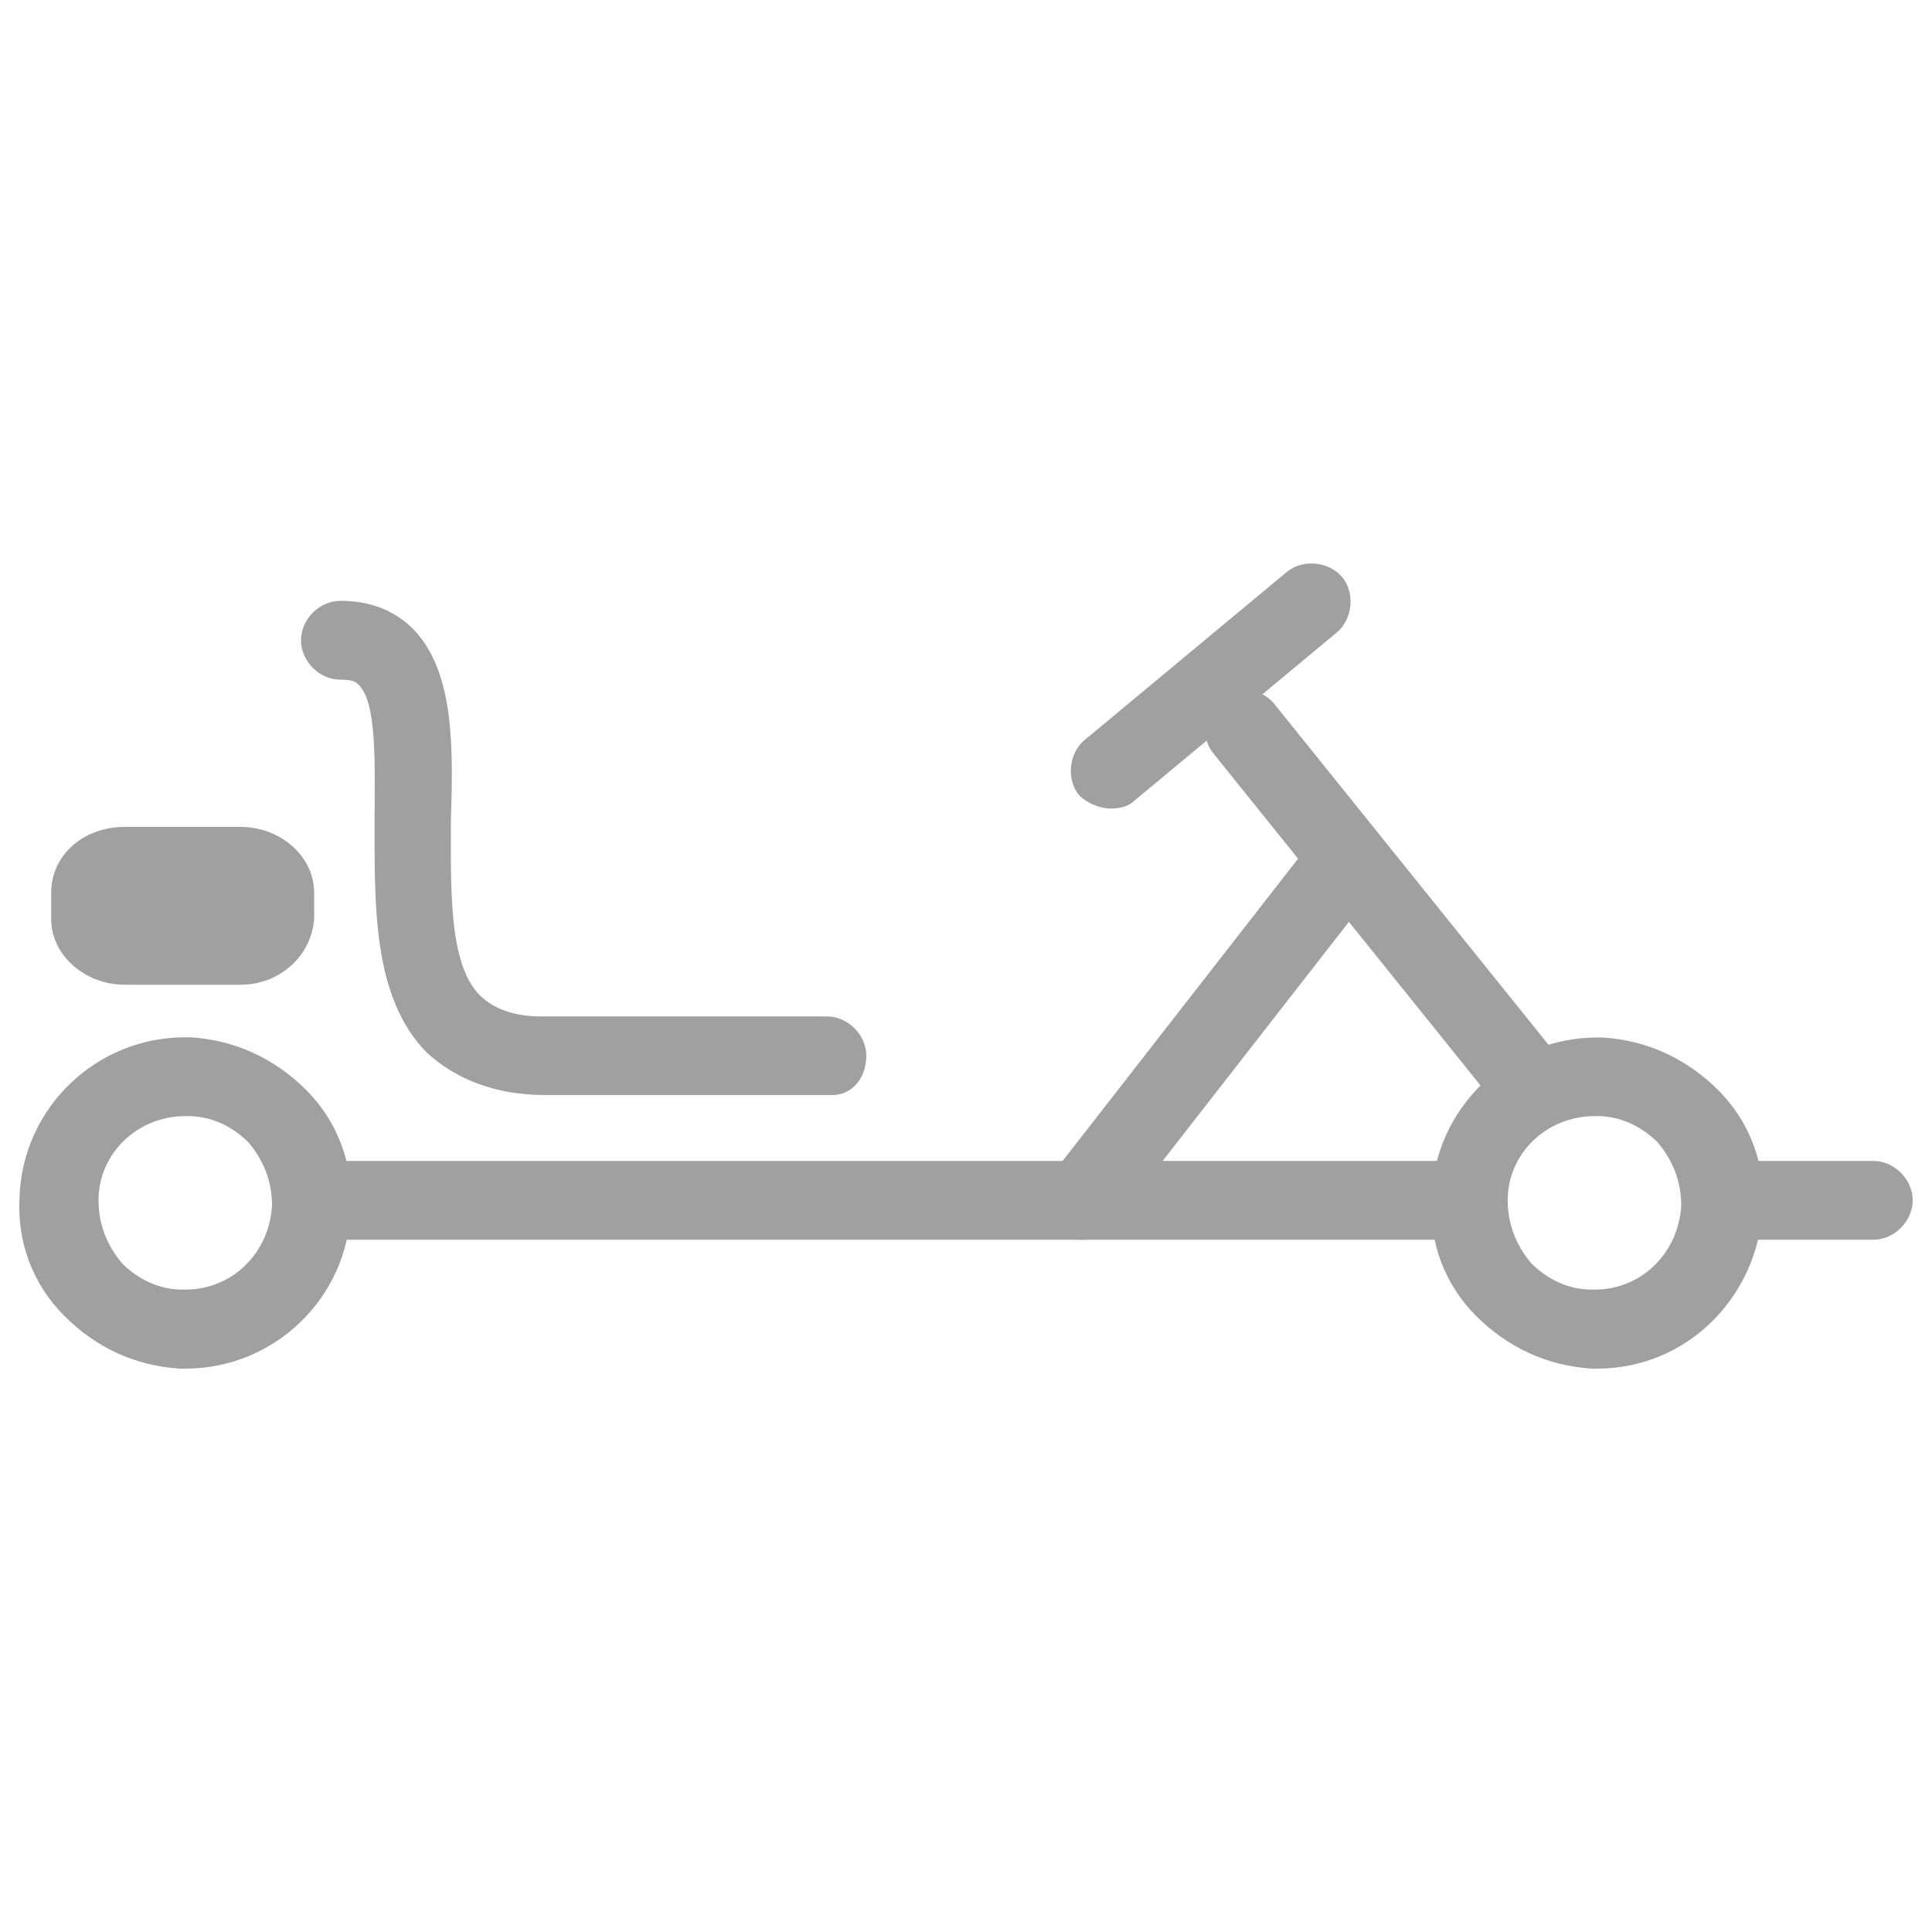 <?xml version="1.0" encoding="utf-8"?>
<!-- Generator: Adobe Illustrator 25.0.1, SVG Export Plug-In . SVG Version: 6.00 Build 0)  -->
<svg version="1.1" id="Calque_1" xmlns="http://www.w3.org/2000/svg" xmlns:xlink="http://www.w3.org/1999/xlink" x="0px" y="0px"
	 viewBox="0 0 1000 1000" style="enable-background:new 0 0 1000 1000;" xml:space="preserve">
<style type="text/css">
	.st0{fill:#A0A0A0;}
</style>
<g>
	<path class="st0" d="M760,621.3H161.2H760z"/>
	<path class="st0" d="M760,641.7H161.2c-10.9,0-20.4-9.5-20.4-20.4s9.5-20.4,20.4-20.4H760c10.9,0,20.4,9.5,20.4,20.4
		C780.4,632.1,770.9,641.7,760,641.7z"/>
	<path class="st0" d="M969.6,621.3h-73.5H969.6z"/>
	<path class="st0" d="M969.6,641.7h-73.5c-10.9,0-20.4-9.5-20.4-20.4s9.5-20.4,20.4-20.4h73.5c10.9,0,20.4,9.5,20.4,20.4
		C990,632.1,980.5,641.7,969.6,641.7z"/>
	<path class="st0" d="M826.7,708.4L826.7,708.4H824c-23.1-1.4-43.5-10.9-59.9-27.2c-16.3-16.3-24.5-38.1-23.1-61.2
		c1.4-46.3,39.5-83,85.7-83h2.7c23.1,1.4,43.5,10.9,59.9,27.2c16.3,16.3,24.5,38.1,23.1,61.2C909.7,671.6,873,708.4,826.7,708.4z
		 M825.3,577.7c-24.5,0-44.9,19.1-44.9,43.5c0,12.2,4.1,23.1,12.2,32.7c8.2,8.2,19.1,13.6,31.3,13.6h1.4c24.5,0,43.5-19.1,44.9-43.5
		c0-12.2-4.1-23.1-12.2-32.7c-8.2-8.2-19.1-13.6-31.3-13.6H825.3z"/>
	<path class="st0" d="M95.9,708.4L95.9,708.4h-2.7C70,707,49.6,697.5,33.3,681.1C17,664.8,8.8,643,10.1,619.9
		c1.4-46.3,39.5-83,85.7-83h2.7c23.1,1.4,43.5,10.9,59.9,27.2c16.3,16.3,24.5,38.1,23.1,61.2C180.3,671.6,142.2,708.4,95.9,708.4z
		 M95.9,577.7c-24.5,0-44.9,19.1-44.9,43.5c0,12.2,4.1,23.1,12.2,32.7c8.2,8.2,19.1,13.6,31.3,13.6h1.4c24.5,0,43.5-19.1,44.9-43.5
		c0-12.2-4.1-23.1-12.2-32.7c-8.2-8.2-19.1-13.6-31.3-13.6H95.9z"/>
	<path class="st0" d="M789.9,558.7l-145.6-181L789.9,558.7z"/>
	<path class="st0" d="M789.9,579.1c-5.4,0-12.2-2.7-16.3-8.2L628,389.9c-6.8-8.2-5.4-21.8,2.7-28.6c8.2-6.8,21.8-5.4,28.6,2.7
		l145.6,181c6.8,8.2,5.4,21.8-2.7,28.6C799.5,577.7,794,579.1,789.9,579.1z"/>
	<path class="st0" d="M679.7,311l-104.8,87.1L679.7,311z"/>
	<path class="st0" d="M574.9,418.5c-5.4,0-12.2-2.7-16.3-6.8c-6.8-8.2-5.4-21.8,2.7-28.6L666.1,296c8.2-6.8,21.8-5.4,28.6,2.7
		c6.8,8.2,5.4,21.8-2.7,28.6l-104.8,87.1C584.5,417.1,580.4,418.5,574.9,418.5z"/>
	<path class="st0" d="M689.2,455.2L560,621.3L689.2,455.2z"/>
	<path class="st0" d="M560,641.7c-4.1,0-8.2-1.4-12.2-4.1c-9.5-6.8-10.9-20.4-4.1-28.6L673,443c6.8-9.5,20.4-10.9,28.6-4.1
		c9.5,6.8,10.9,19.1,4.1,28.6l-129.3,166C572.2,638.9,566.8,641.7,560,641.7z"/>
	<path class="st0" d="M430.7,566.8H282.3c-25.9,0-46.3-8.2-61.2-21.8c-28.6-28.6-27.2-77.6-27.2-121.1c0-27.2,1.4-59.9-8.2-69.4
		c-1.4-1.4-2.7-2.7-9.5-2.7c-10.9,0-20.4-9.5-20.4-20.4s9.5-20.4,20.4-20.4c16.3,0,28.6,5.4,38.1,15c20.4,21.8,20.4,58.5,19.1,98
		c0,35.4-1.4,74.8,15,91.2c6.8,6.8,17.7,10.9,31.3,10.9H428c10.9,0,20.4,9.5,20.4,20.4C448.4,557.3,441.6,566.8,430.7,566.8z"/>
	<path class="st0" d="M46.9,475.6c0,8.2,8.2,13.6,17.7,13.6h59.9c9.5,0,17.7-6.8,17.7-13.6V462c0-8.2-8.2-13.6-17.7-13.6H64.6
		c-9.5,0-17.7,6.8-17.7,13.6C46.9,462,46.9,475.6,46.9,475.6z"/>
	<path class="st0" d="M124.5,509.7H64.6c-20.4,0-38.1-15-38.1-34V462c0-19.1,16.3-34,38.1-34h59.9c20.4,0,38.1,15,38.1,34v13.6
		C161.2,494.7,144.9,509.7,124.5,509.7z M67.3,468.8h53.1v-1.4L67.3,468.8L67.3,468.8z"/>
</g>
</svg>
